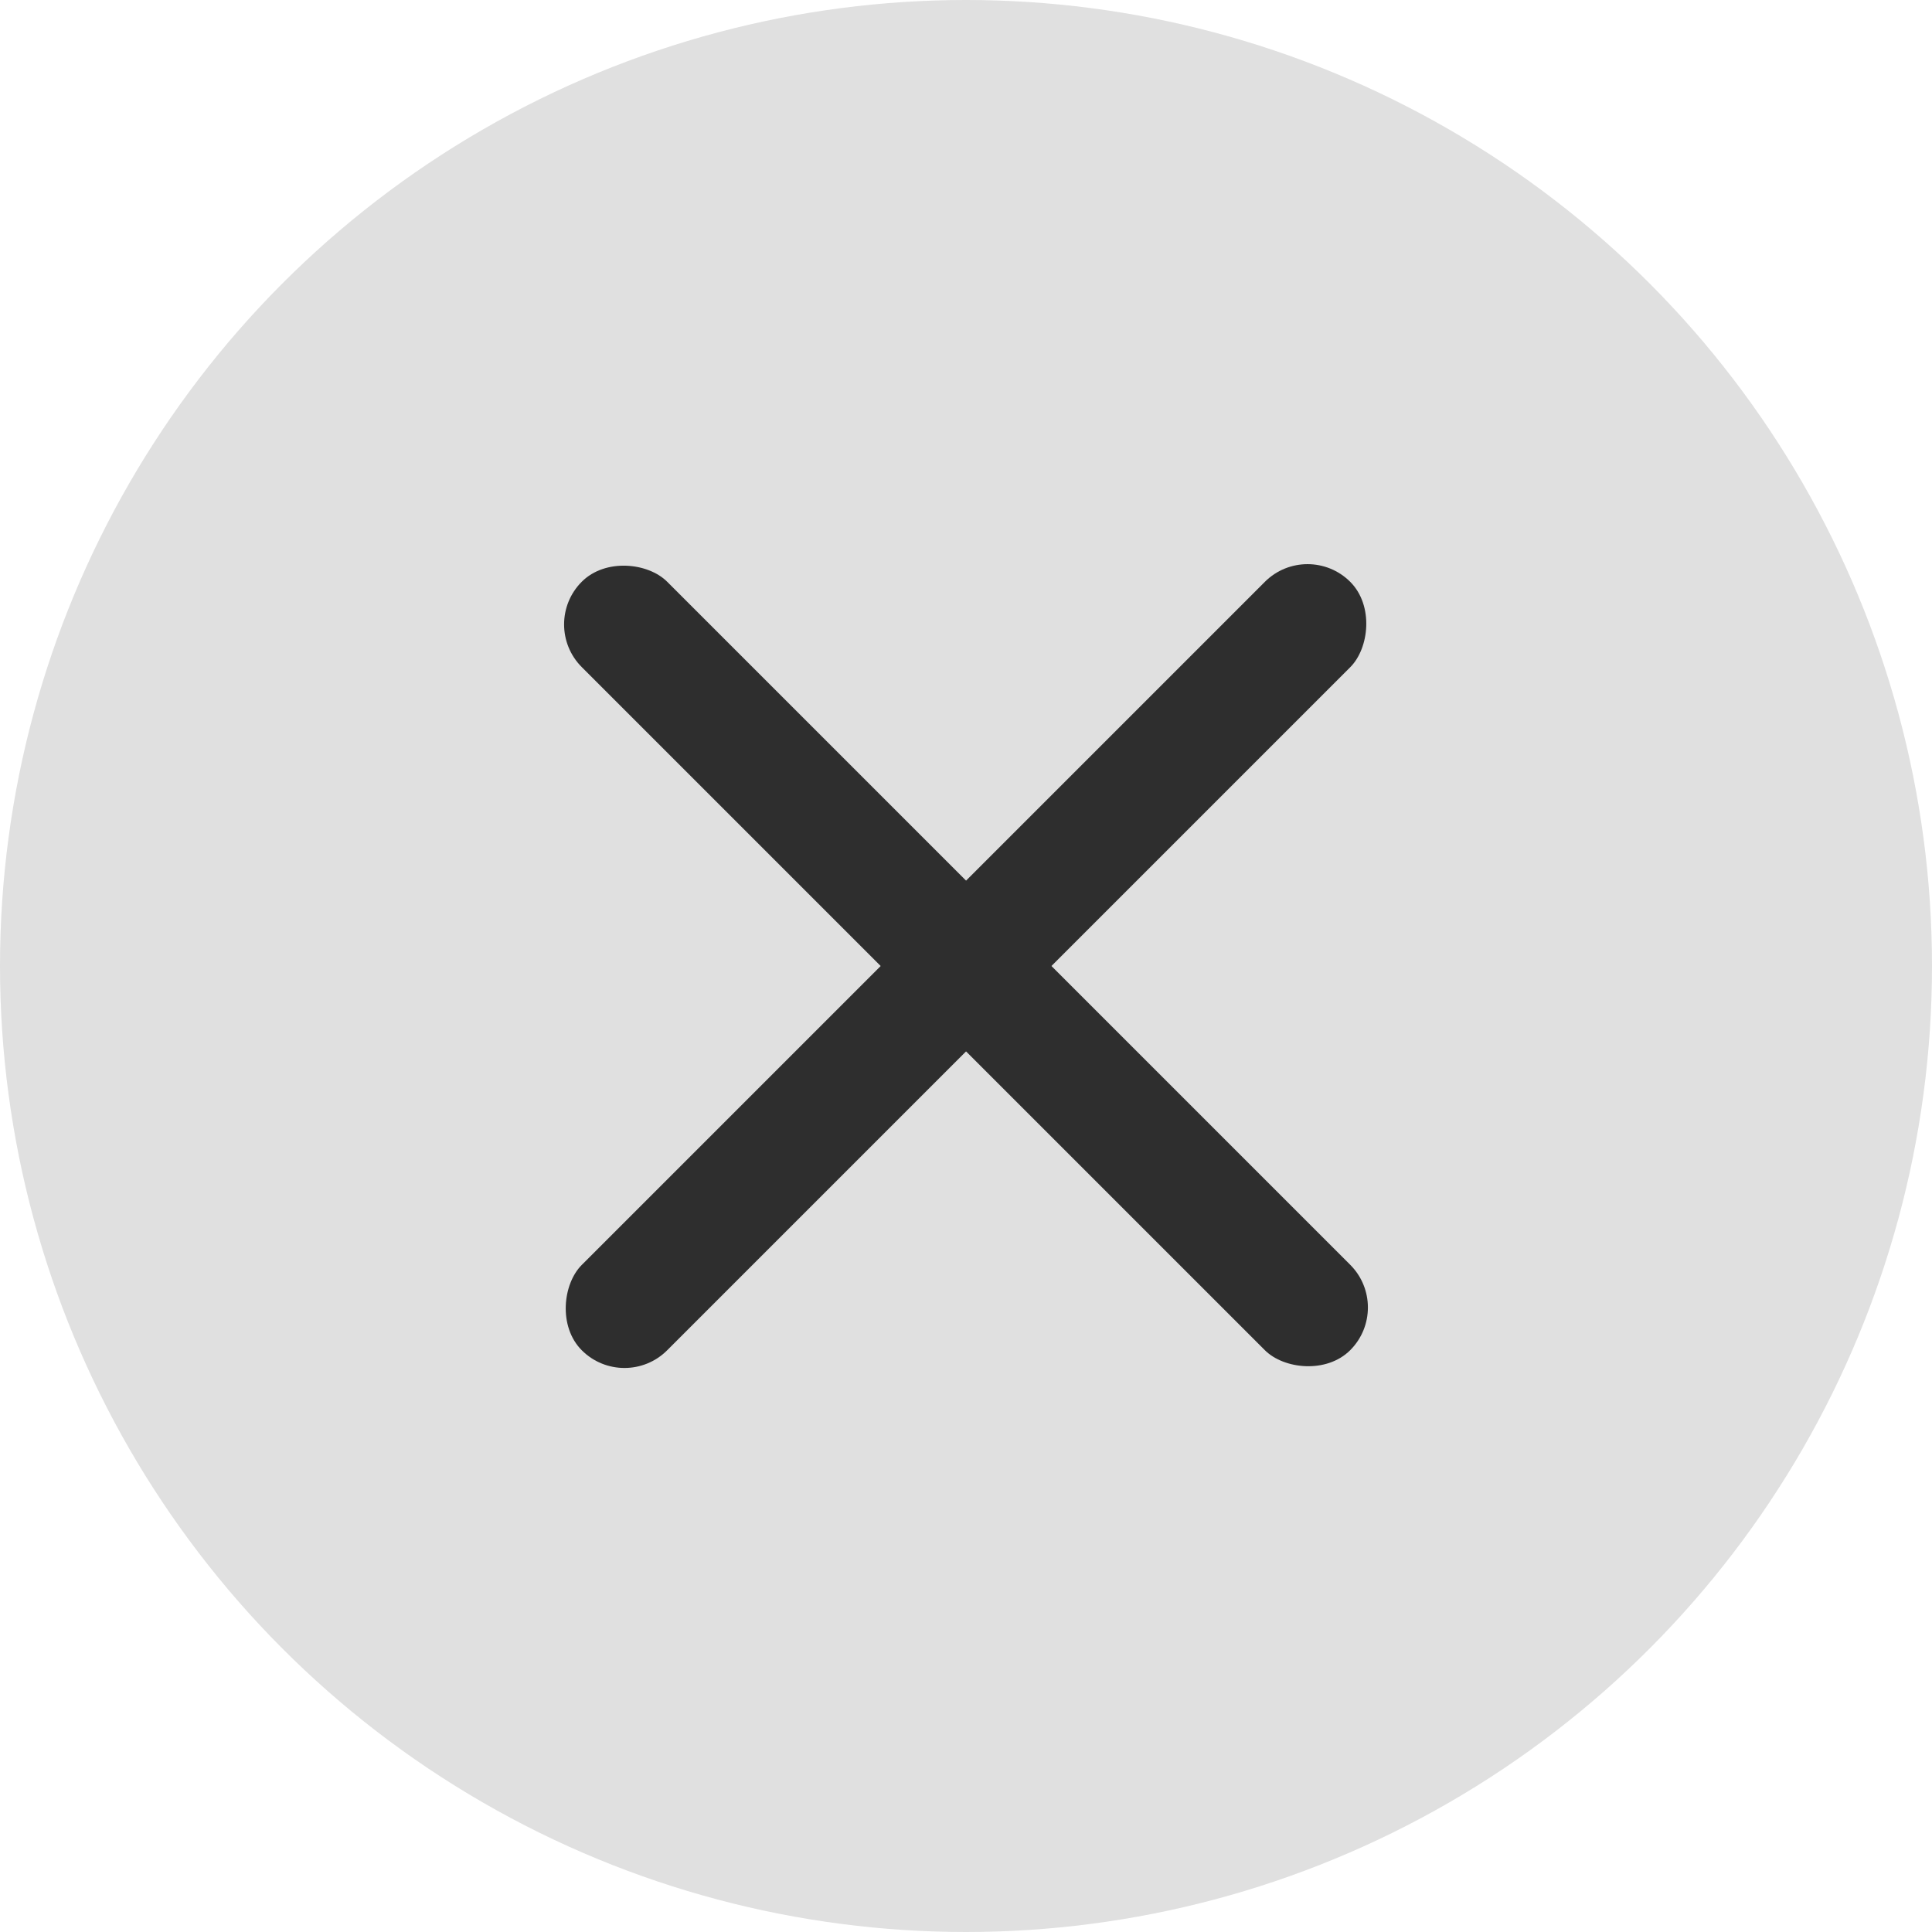 <svg width="32" height="32" viewBox="0 0 32 32" fill="none" xmlns="http://www.w3.org/2000/svg">
<circle cx="16" cy="16" r="16" fill="#E0E0E0"/>
<rect x="21.657" y="8.93" width="2" height="18" rx="1" transform="rotate(45 21.657 8.93)" fill="#2E2E2E"/>
<rect x="23.071" y="21.656" width="2" height="18" rx="1" transform="rotate(135 23.071 21.656)" fill="#2E2E2E"/>
</svg>
